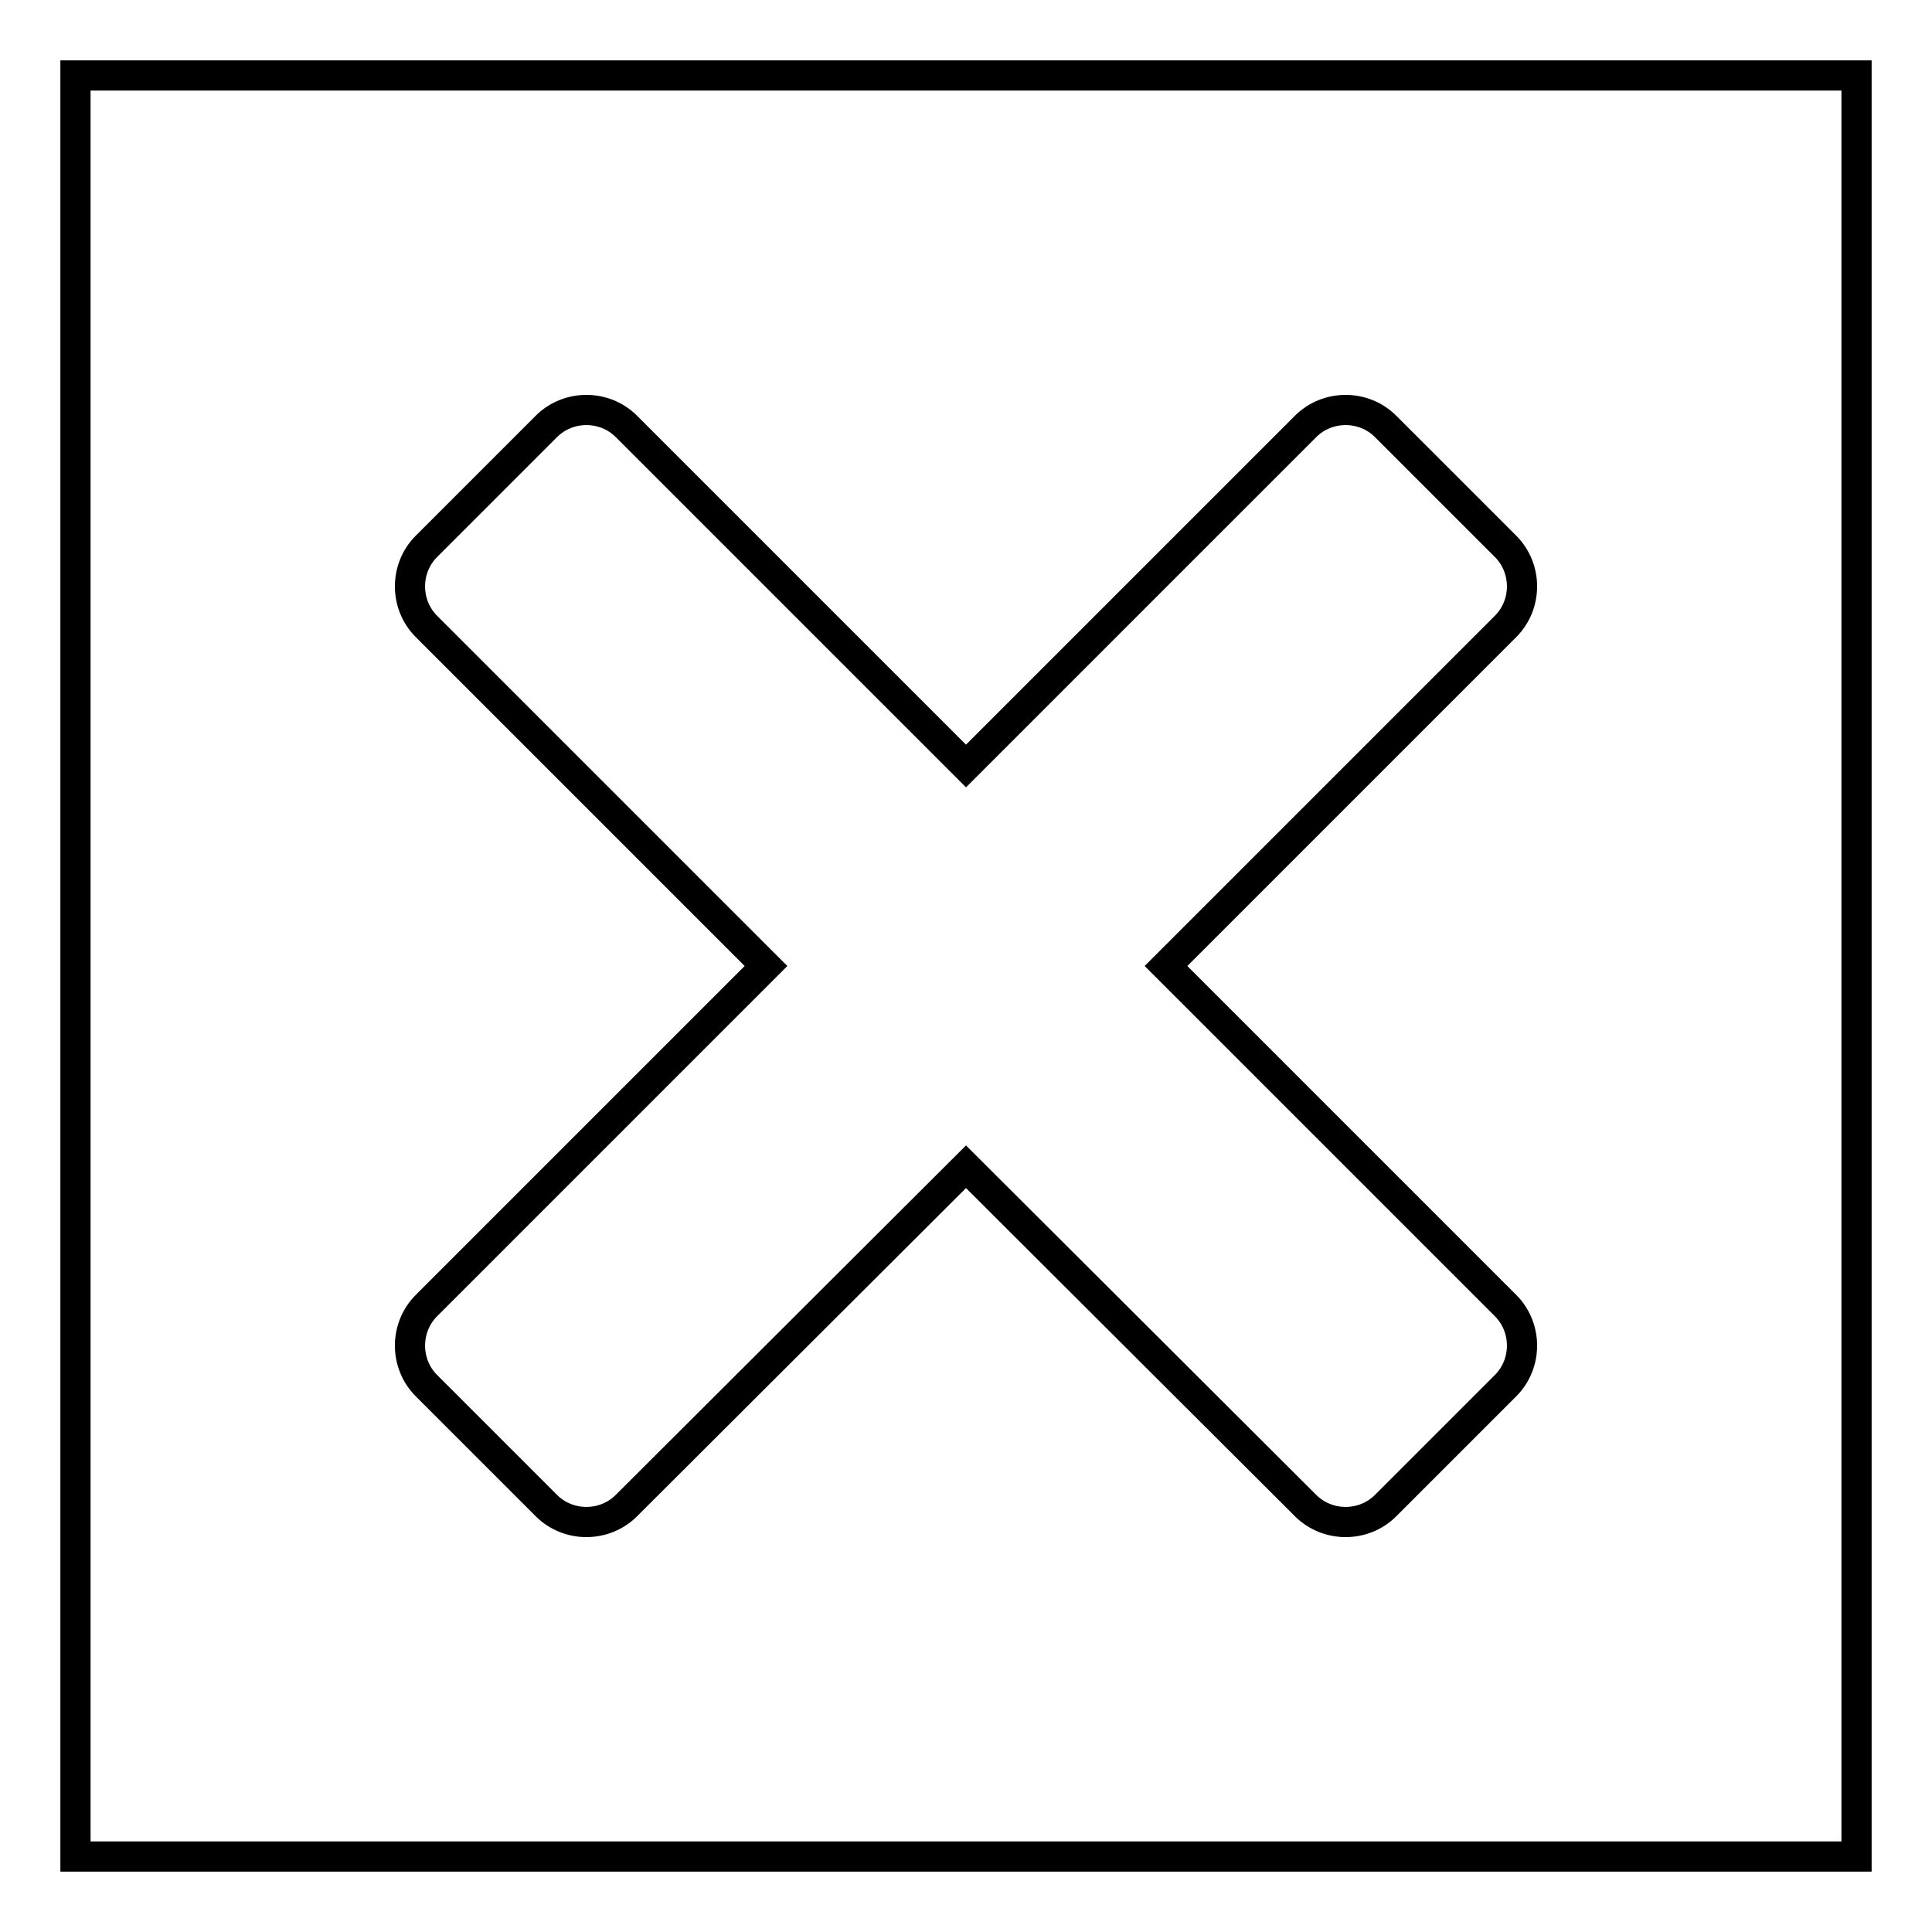<?xml version="1.0" encoding="utf-8"?>
<!-- Svg Vector Icons : http://www.onlinewebfonts.com/icon -->
<!DOCTYPE svg PUBLIC "-//W3C//DTD SVG 1.1//EN" "http://www.w3.org/Graphics/SVG/1.1/DTD/svg11.dtd">
<svg version="1.1" xmlns="http://www.w3.org/2000/svg" xmlns:xlink="http://www.w3.org/1999/xlink" x="0px" y="0px" viewBox="0 0 256 256" enable-background="new 0 0 256 256" xml:space="preserve">
<g><g><path stroke-width="4" fill-opacity="0" stroke="#000000"  d="M10,10h236v236H10V10z"/><path stroke-width="4" fill-opacity="0" stroke="#000000"  d="M154.5,128l45,45c2.9,2.9,2.9,7.7,0,10.6l-15.9,15.9c-2.9,2.9-7.7,2.9-10.6,0l-45-44.9l-45,44.9c-2.9,2.9-7.7,2.9-10.6,0l-15.9-15.9c-2.9-2.9-2.9-7.7,0-10.6l45-45l-45-45c-2.9-2.9-2.9-7.7,0-10.6l15.9-15.9c2.9-2.9,7.7-2.9,10.6,0l45,45l45-45c2.9-2.9,7.7-2.9,10.6,0l15.9,15.9c2.9,2.9,2.9,7.7,0,10.6L154.5,128L154.5,128z"/></g></g>
</svg>